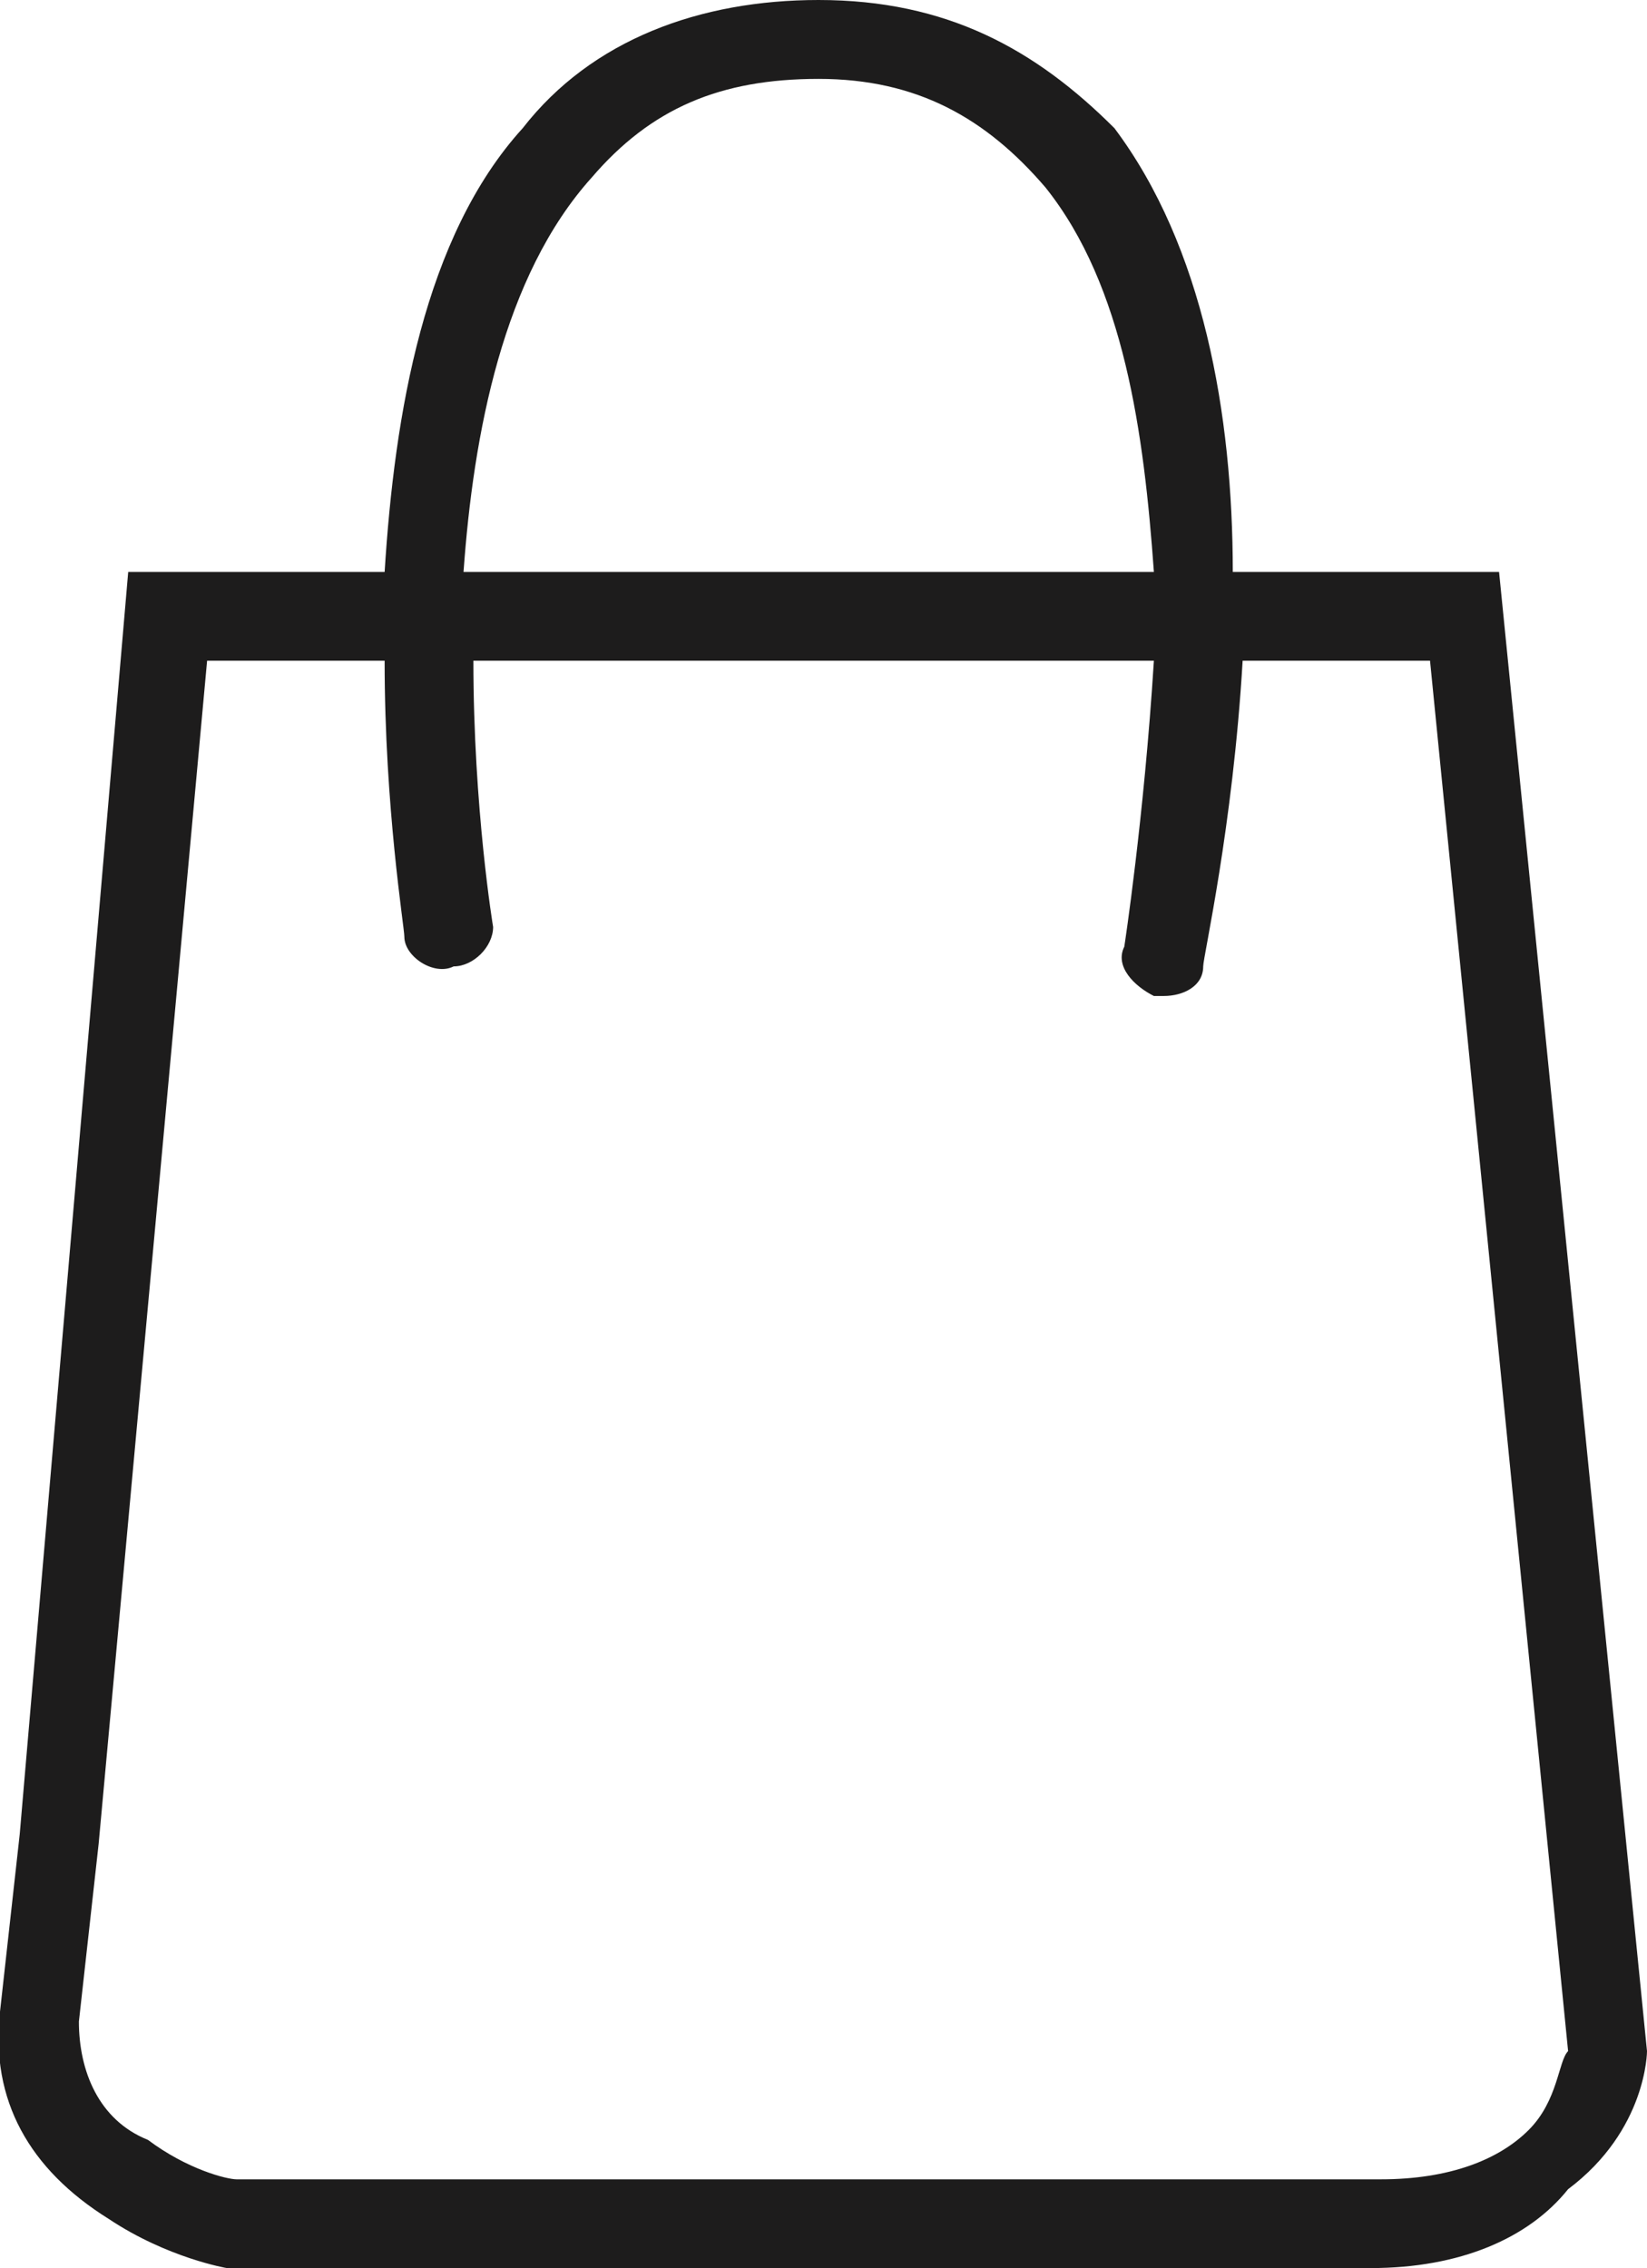 <?xml version="1.0" encoding="utf-8"?>
<!-- Generator: Adobe Illustrator 19.2.1, SVG Export Plug-In . SVG Version: 6.00 Build 0)  -->
<svg version="1.1" id="Warstwa_1" xmlns="http://www.w3.org/2000/svg" xmlns:xlink="http://www.w3.org/1999/xlink" x="0px" y="0px"
	 viewBox="0 0 16.7 23" style="enable-background:new 0 0 16.7 23;" xml:space="preserve">
<style type="text/css">
	.st0{fill:#1D1C1C;}
</style>
<path class="st0" d="M16.7,20.8L15.2,5.8h-2.7c0-1.6-0.3-3.3-1.2-4.5C10.5,0.5,9.6,0,8.3,0c-1.2,0-2.3,0.4-3,1.3
	C4.3,2.4,4,4.2,3.9,5.8H1.3L0.2,18.6L0,20.4c-0.1,0.9,0.3,1.6,1.1,2.1C1.7,22.9,2.3,23,2.3,23l0,0h0c0.1,0,4.2,0,7.6,0
	c1.7,0,3.3,0,4,0c0.9,0,1.6-0.3,2-0.8C16.7,21.6,16.7,20.8,16.7,20.8z M6,1.8c0.6-0.7,1.3-1,2.3-1c1,0,1.7,0.4,2.3,1.1
	c0.8,1,1,2.5,1.1,3.9H4.7C4.8,4.4,5.1,2.8,6,1.8z M15.5,21.6c-0.3,0.3-0.8,0.5-1.5,0.5c-2.2,0-10.9,0-11.6,0c-0.1,0-0.5-0.1-0.9-0.4
	C1,21.5,0.8,21,0.8,20.5L1,18.7l1.1-12h1.8c0,1.5,0.2,2.7,0.2,2.8c0,0.2,0.3,0.4,0.5,0.3C4.8,9.8,5,9.6,5,9.4c0,0-0.2-1.2-0.2-2.7
	h6.9c-0.1,1.6-0.3,2.9-0.3,2.9c-0.1,0.2,0.1,0.4,0.3,0.5c0,0,0.1,0,0.1,0c0.2,0,0.4-0.1,0.4-0.3c0-0.1,0.3-1.4,0.4-3.1h1.9l1.4,14.1
	C15.8,20.9,15.8,21.3,15.5,21.6z"/>
</svg>
